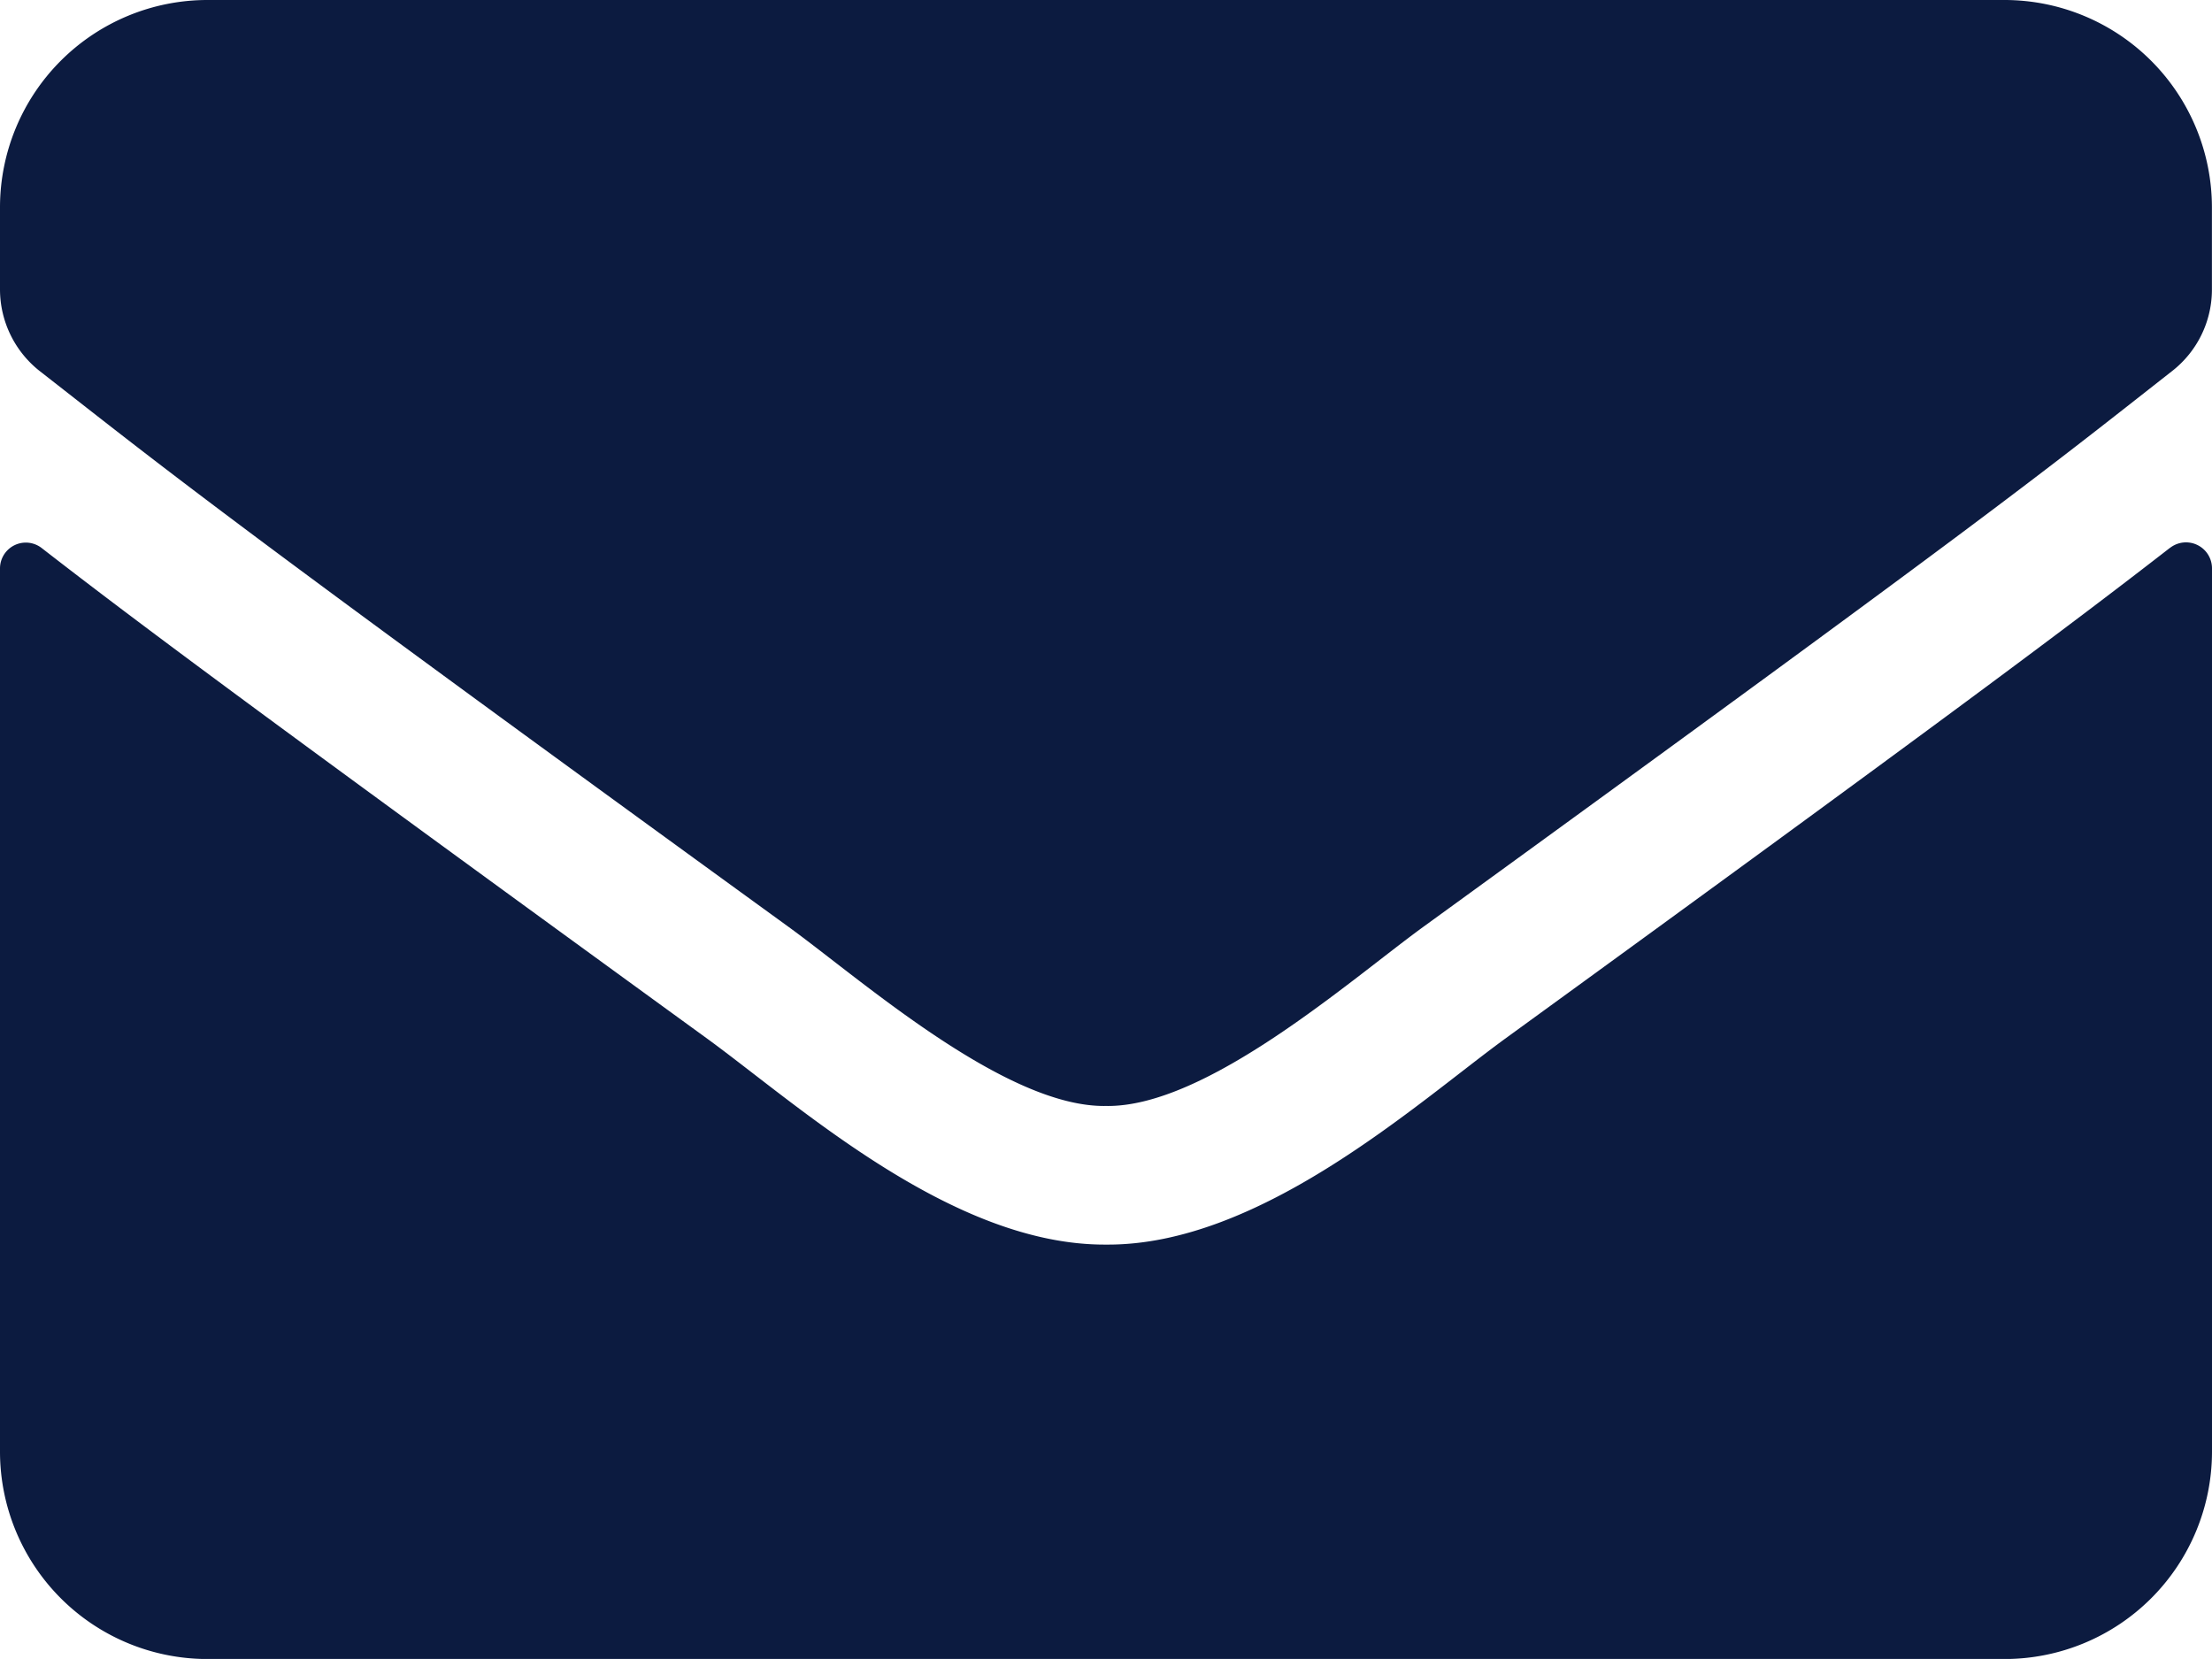 <svg xmlns="http://www.w3.org/2000/svg" width="28.433" height="21.324" viewBox="0 0 28.433 21.324">
  <path id="icon_email" d="M27.894,11.542a.334.334,0,0,1,.539.261V23.159a2.667,2.667,0,0,1-2.666,2.666H2.666A2.667,2.667,0,0,1,0,23.159V11.808a.332.332,0,0,1,.539-.261c1.244.966,2.893,2.193,8.557,6.308,1.172.855,3.149,2.655,5.12,2.643,1.982.017,4-1.821,5.126-2.643,5.664-4.115,7.308-5.348,8.552-6.314ZM14.216,18.716c1.288.022,3.143-1.621,4.076-2.3,7.369-5.348,7.93-5.814,9.629-7.147a1.329,1.329,0,0,0,.511-1.05V7.166A2.667,2.667,0,0,0,25.767,4.5H2.666A2.667,2.667,0,0,0,0,7.166V8.221A1.338,1.338,0,0,0,.511,9.27c1.7,1.327,2.26,1.8,9.629,7.147C11.073,17.095,12.928,18.738,14.216,18.716Z" transform="translate(0 -4.5)" fill="#0c1b40"/>
</svg>

